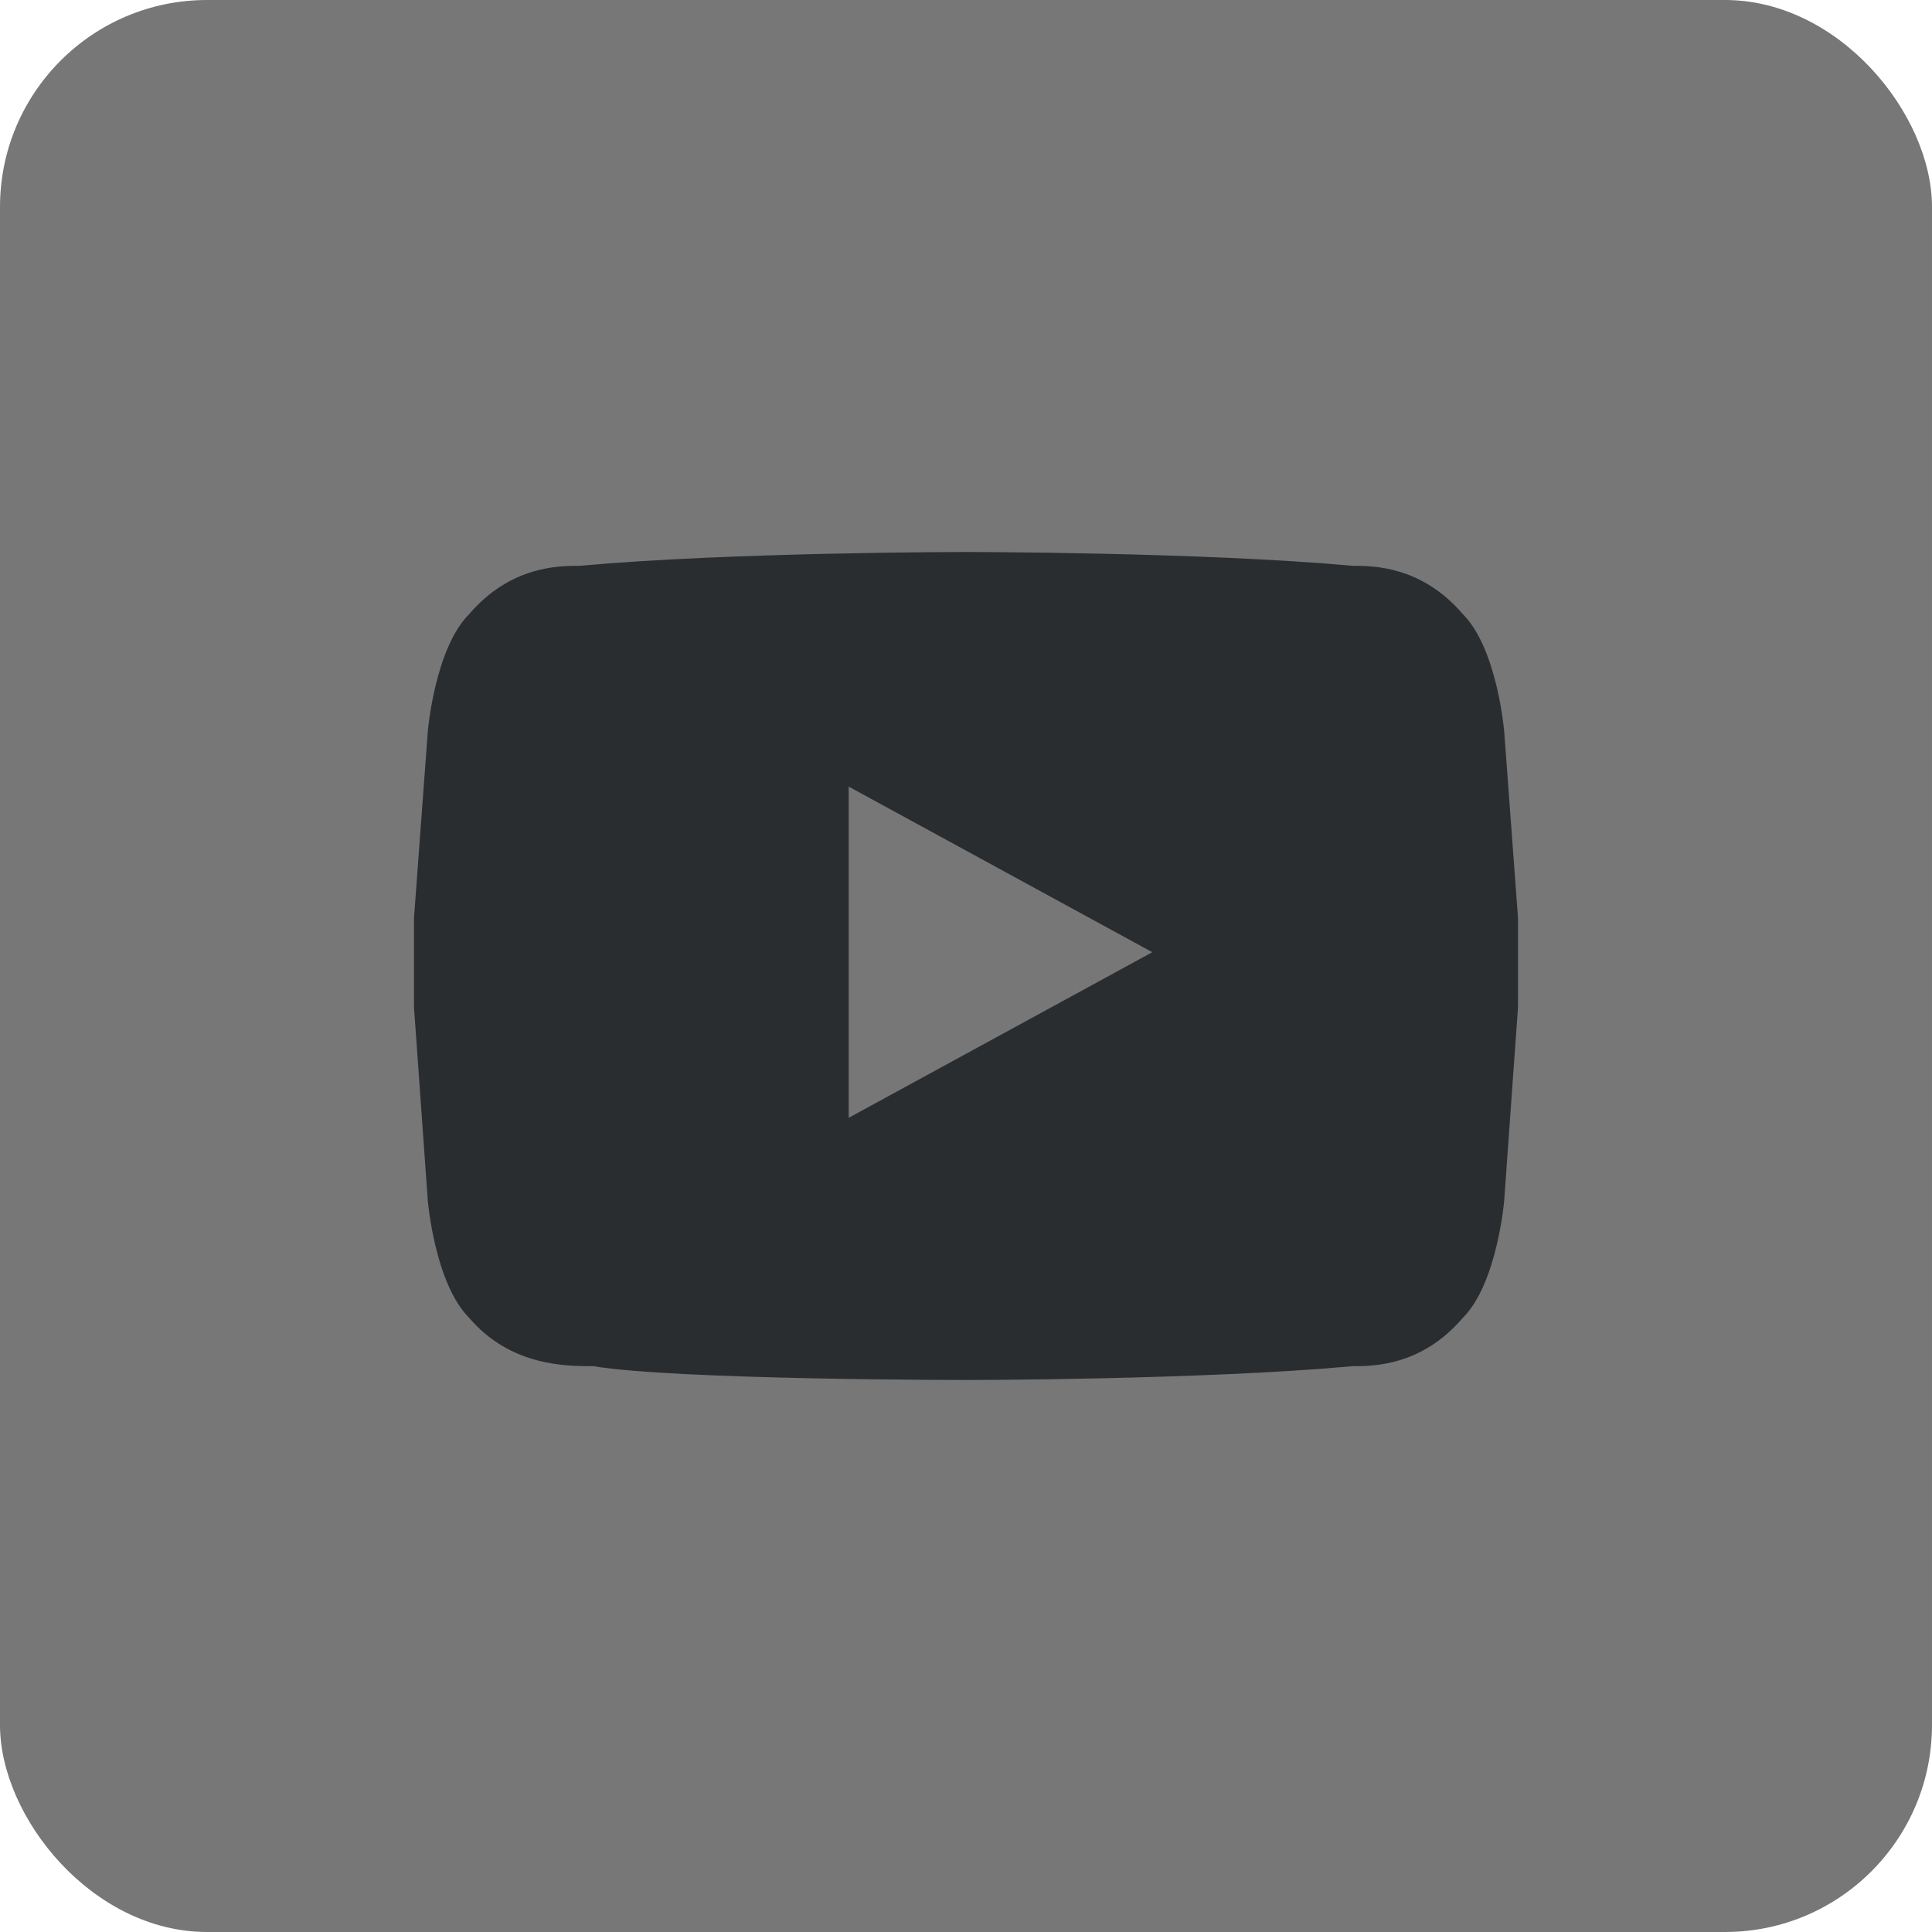 <svg xmlns="http://www.w3.org/2000/svg" fill="none" viewBox="0 0 28 28">
  <rect width="28" height="28" fill="#777777" rx="3" />
  <path fill="#2A2D30"
    d="M12.3 16.2v-4.8l4.4 2.4-4.4 2.4Zm9.5-5.6s-.1-1.2-.6-1.7c-.6-.7-1.3-.7-1.6-.7C17.4 8 14 8 14 8s-3.4 0-5.6.2c-.3 0-1 0-1.6.7-.5.5-.6 1.7-.6 1.7L6 13.3v1.3l.2 2.8s.1 1.2.6 1.7c.6.7 1.4.7 1.8.7 1.2.2 5.4.2 5.4.2s3.4 0 5.6-.2c.3 0 1 0 1.6-.7.5-.5.6-1.7.6-1.7l.2-2.8v-1.3l-.2-2.7Z" />
</svg>